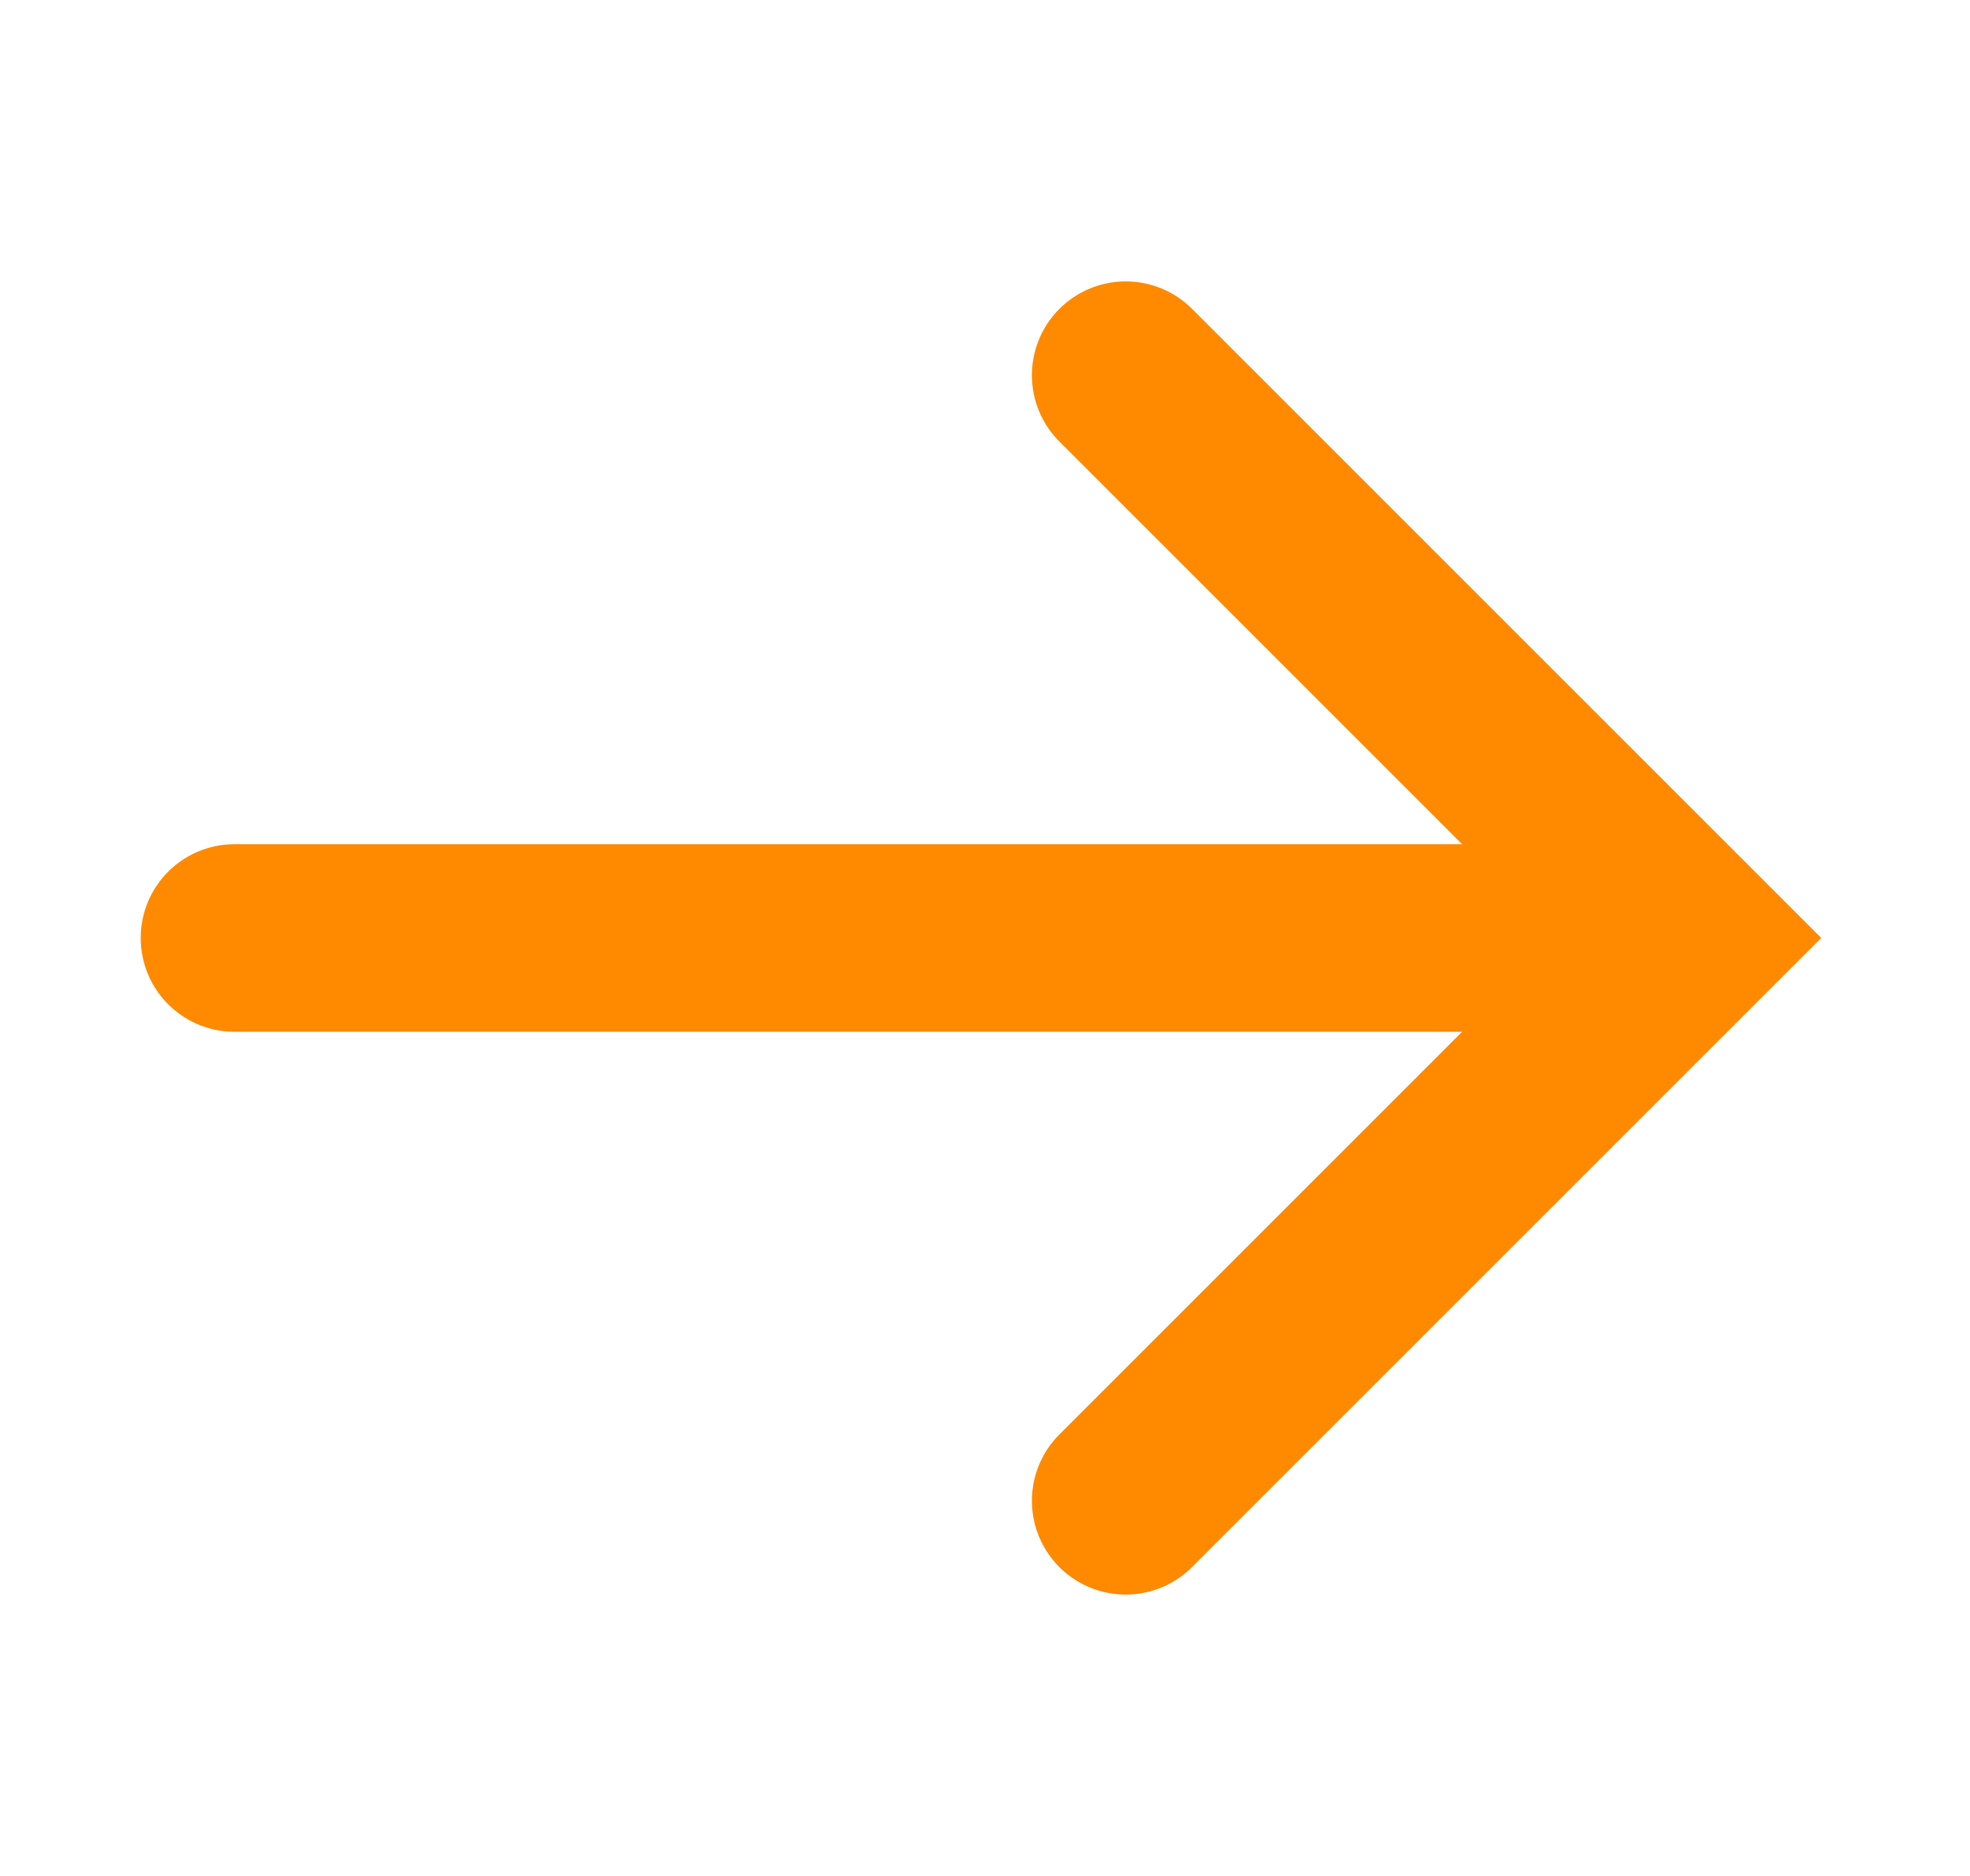 <svg width="21" height="20" viewBox="0 0 21 20" fill="none" xmlns="http://www.w3.org/2000/svg">
<path d="M12 16L18 10L12 4" stroke="#FF8A00" stroke-width="2" stroke-linecap="round"/>
<path d="M17.5 10L2.5 10" stroke="#FF8A00" stroke-width="2" stroke-linecap="round"/>
</svg>
